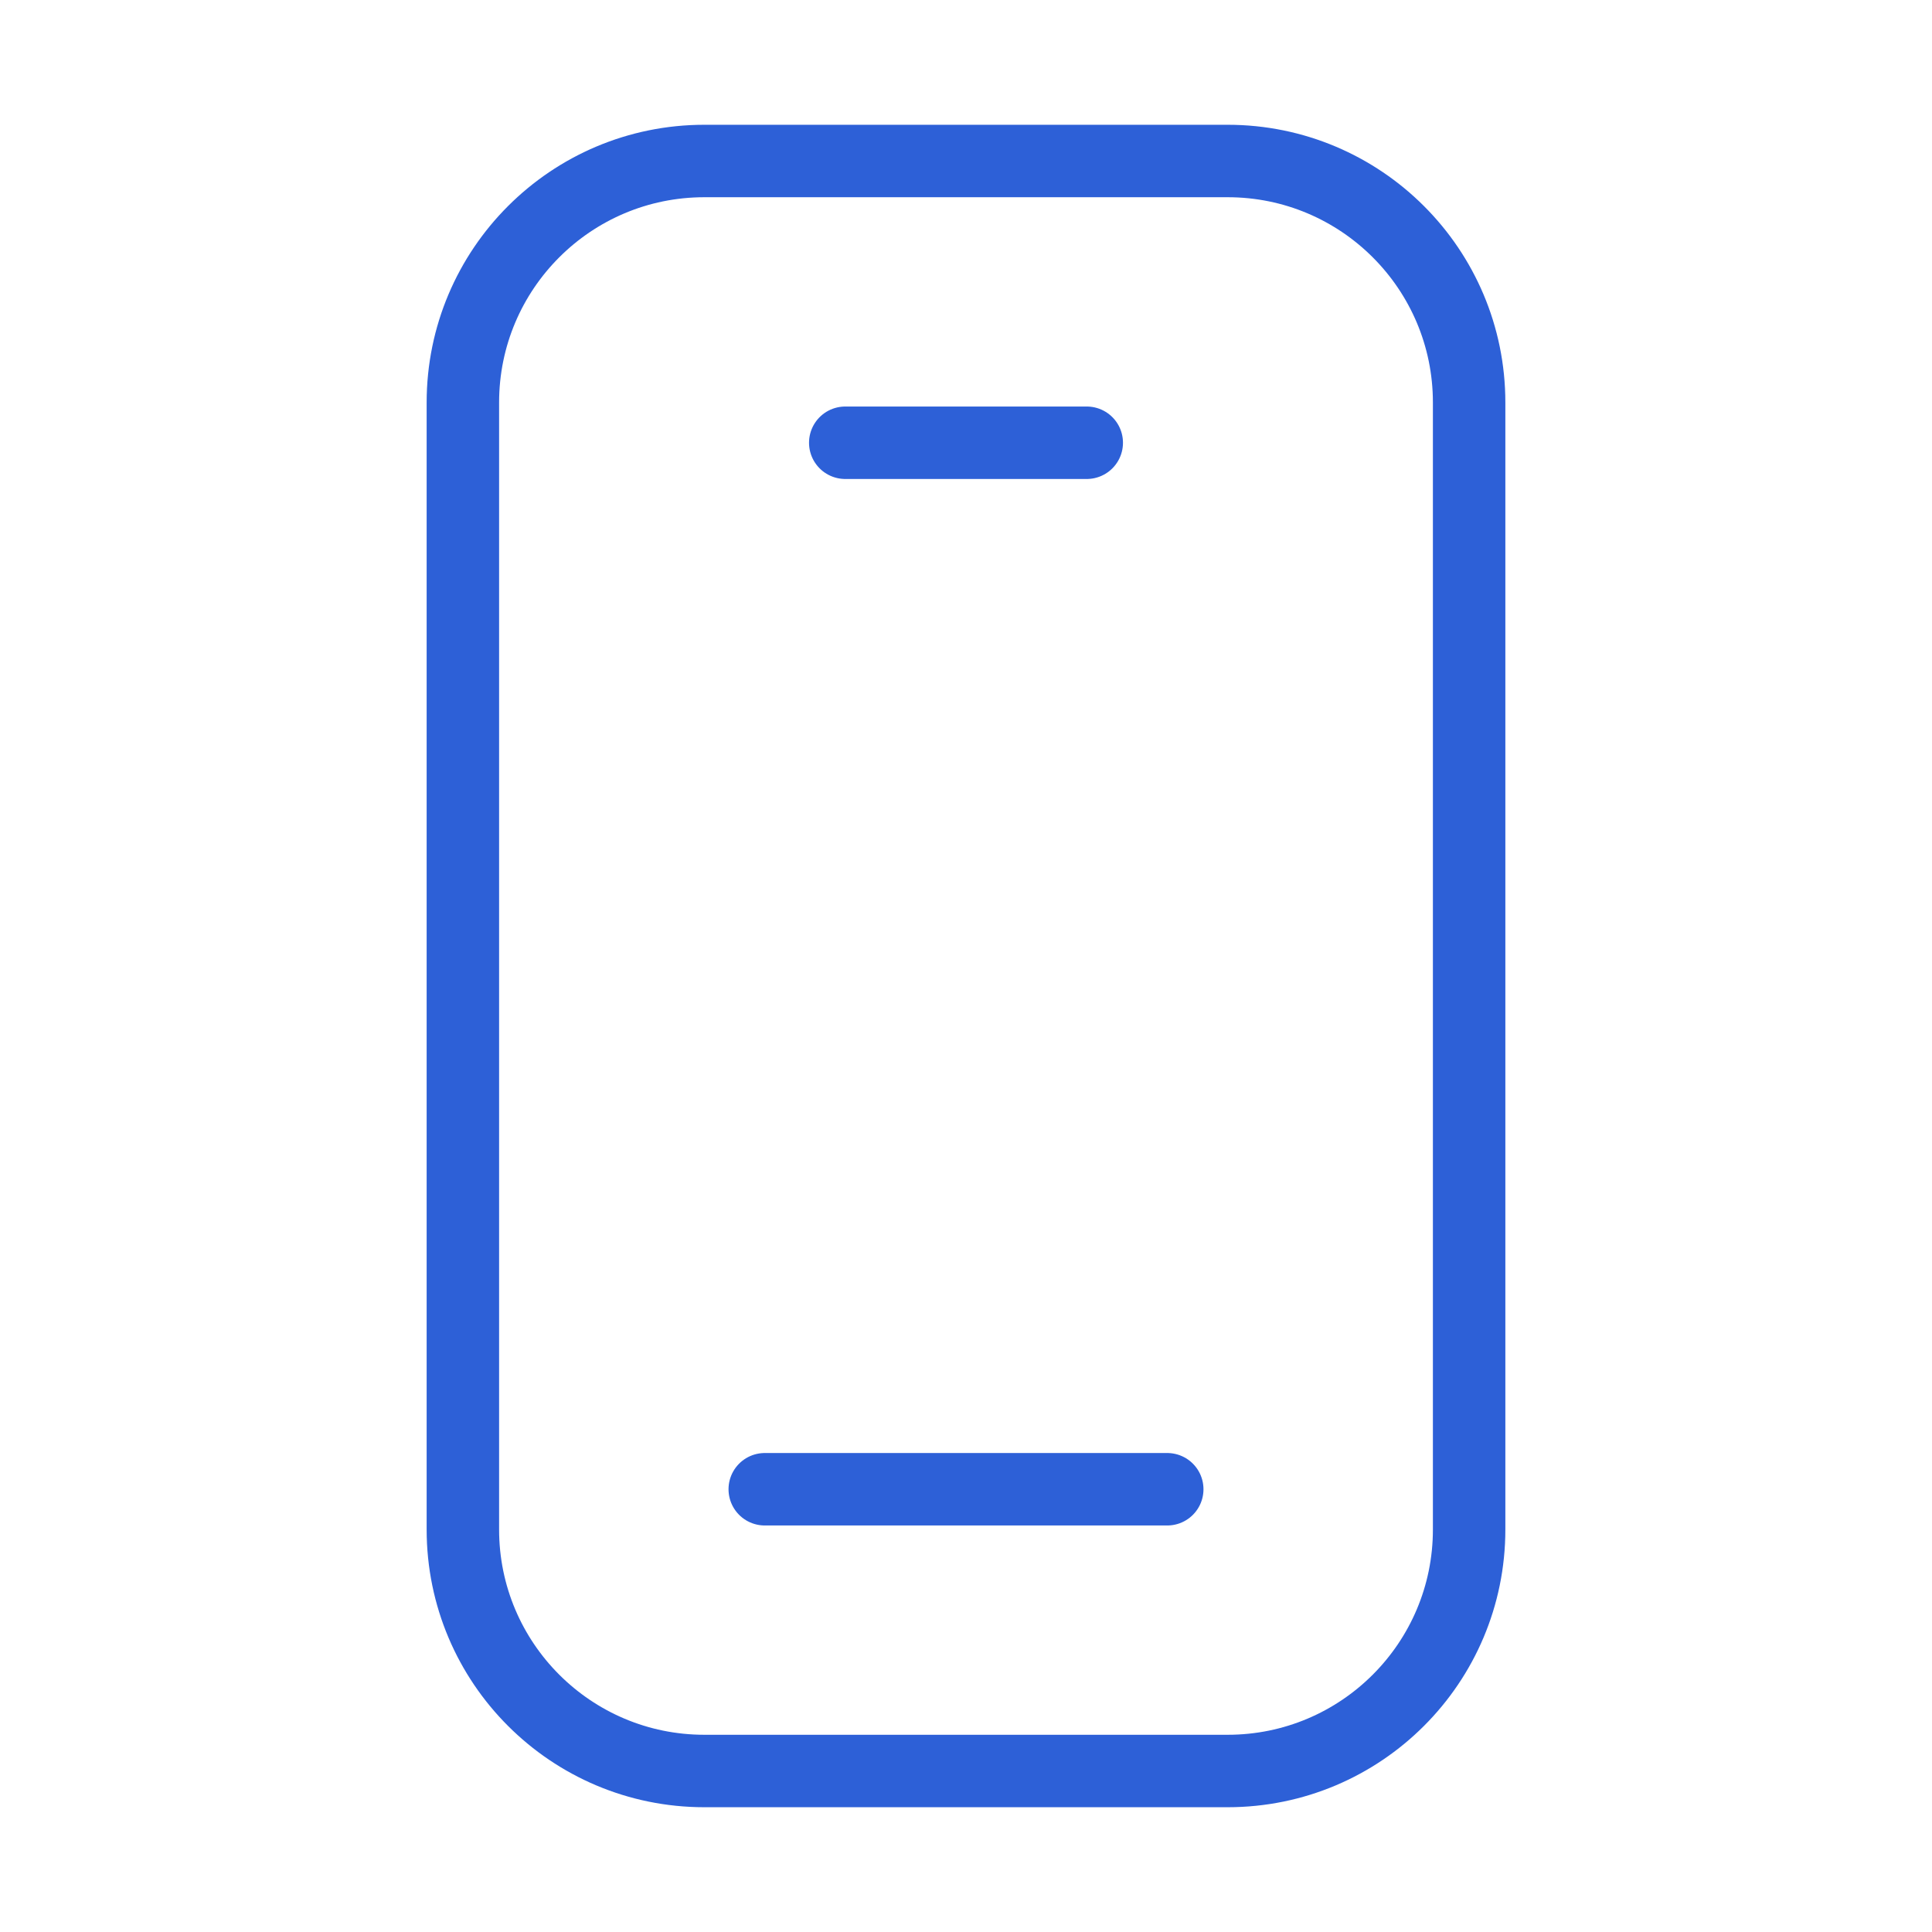 <svg width="48" height="48" viewBox="0 0 48 48" fill="none" xmlns="http://www.w3.org/2000/svg">
<path d="M21 11H27M19 37H29M17.5 44H30.5C33.814 44 36.5 41.314 36.5 38V10C36.5 6.686 33.814 4 30.5 4H17.5C14.186 4 11.5 6.686 11.5 10V38C11.5 41.314 14.186 44 17.5 44Z" stroke="#2D60D7" stroke-width="1.8" stroke-linecap="round" stroke-linejoin="round"/>
</svg>
